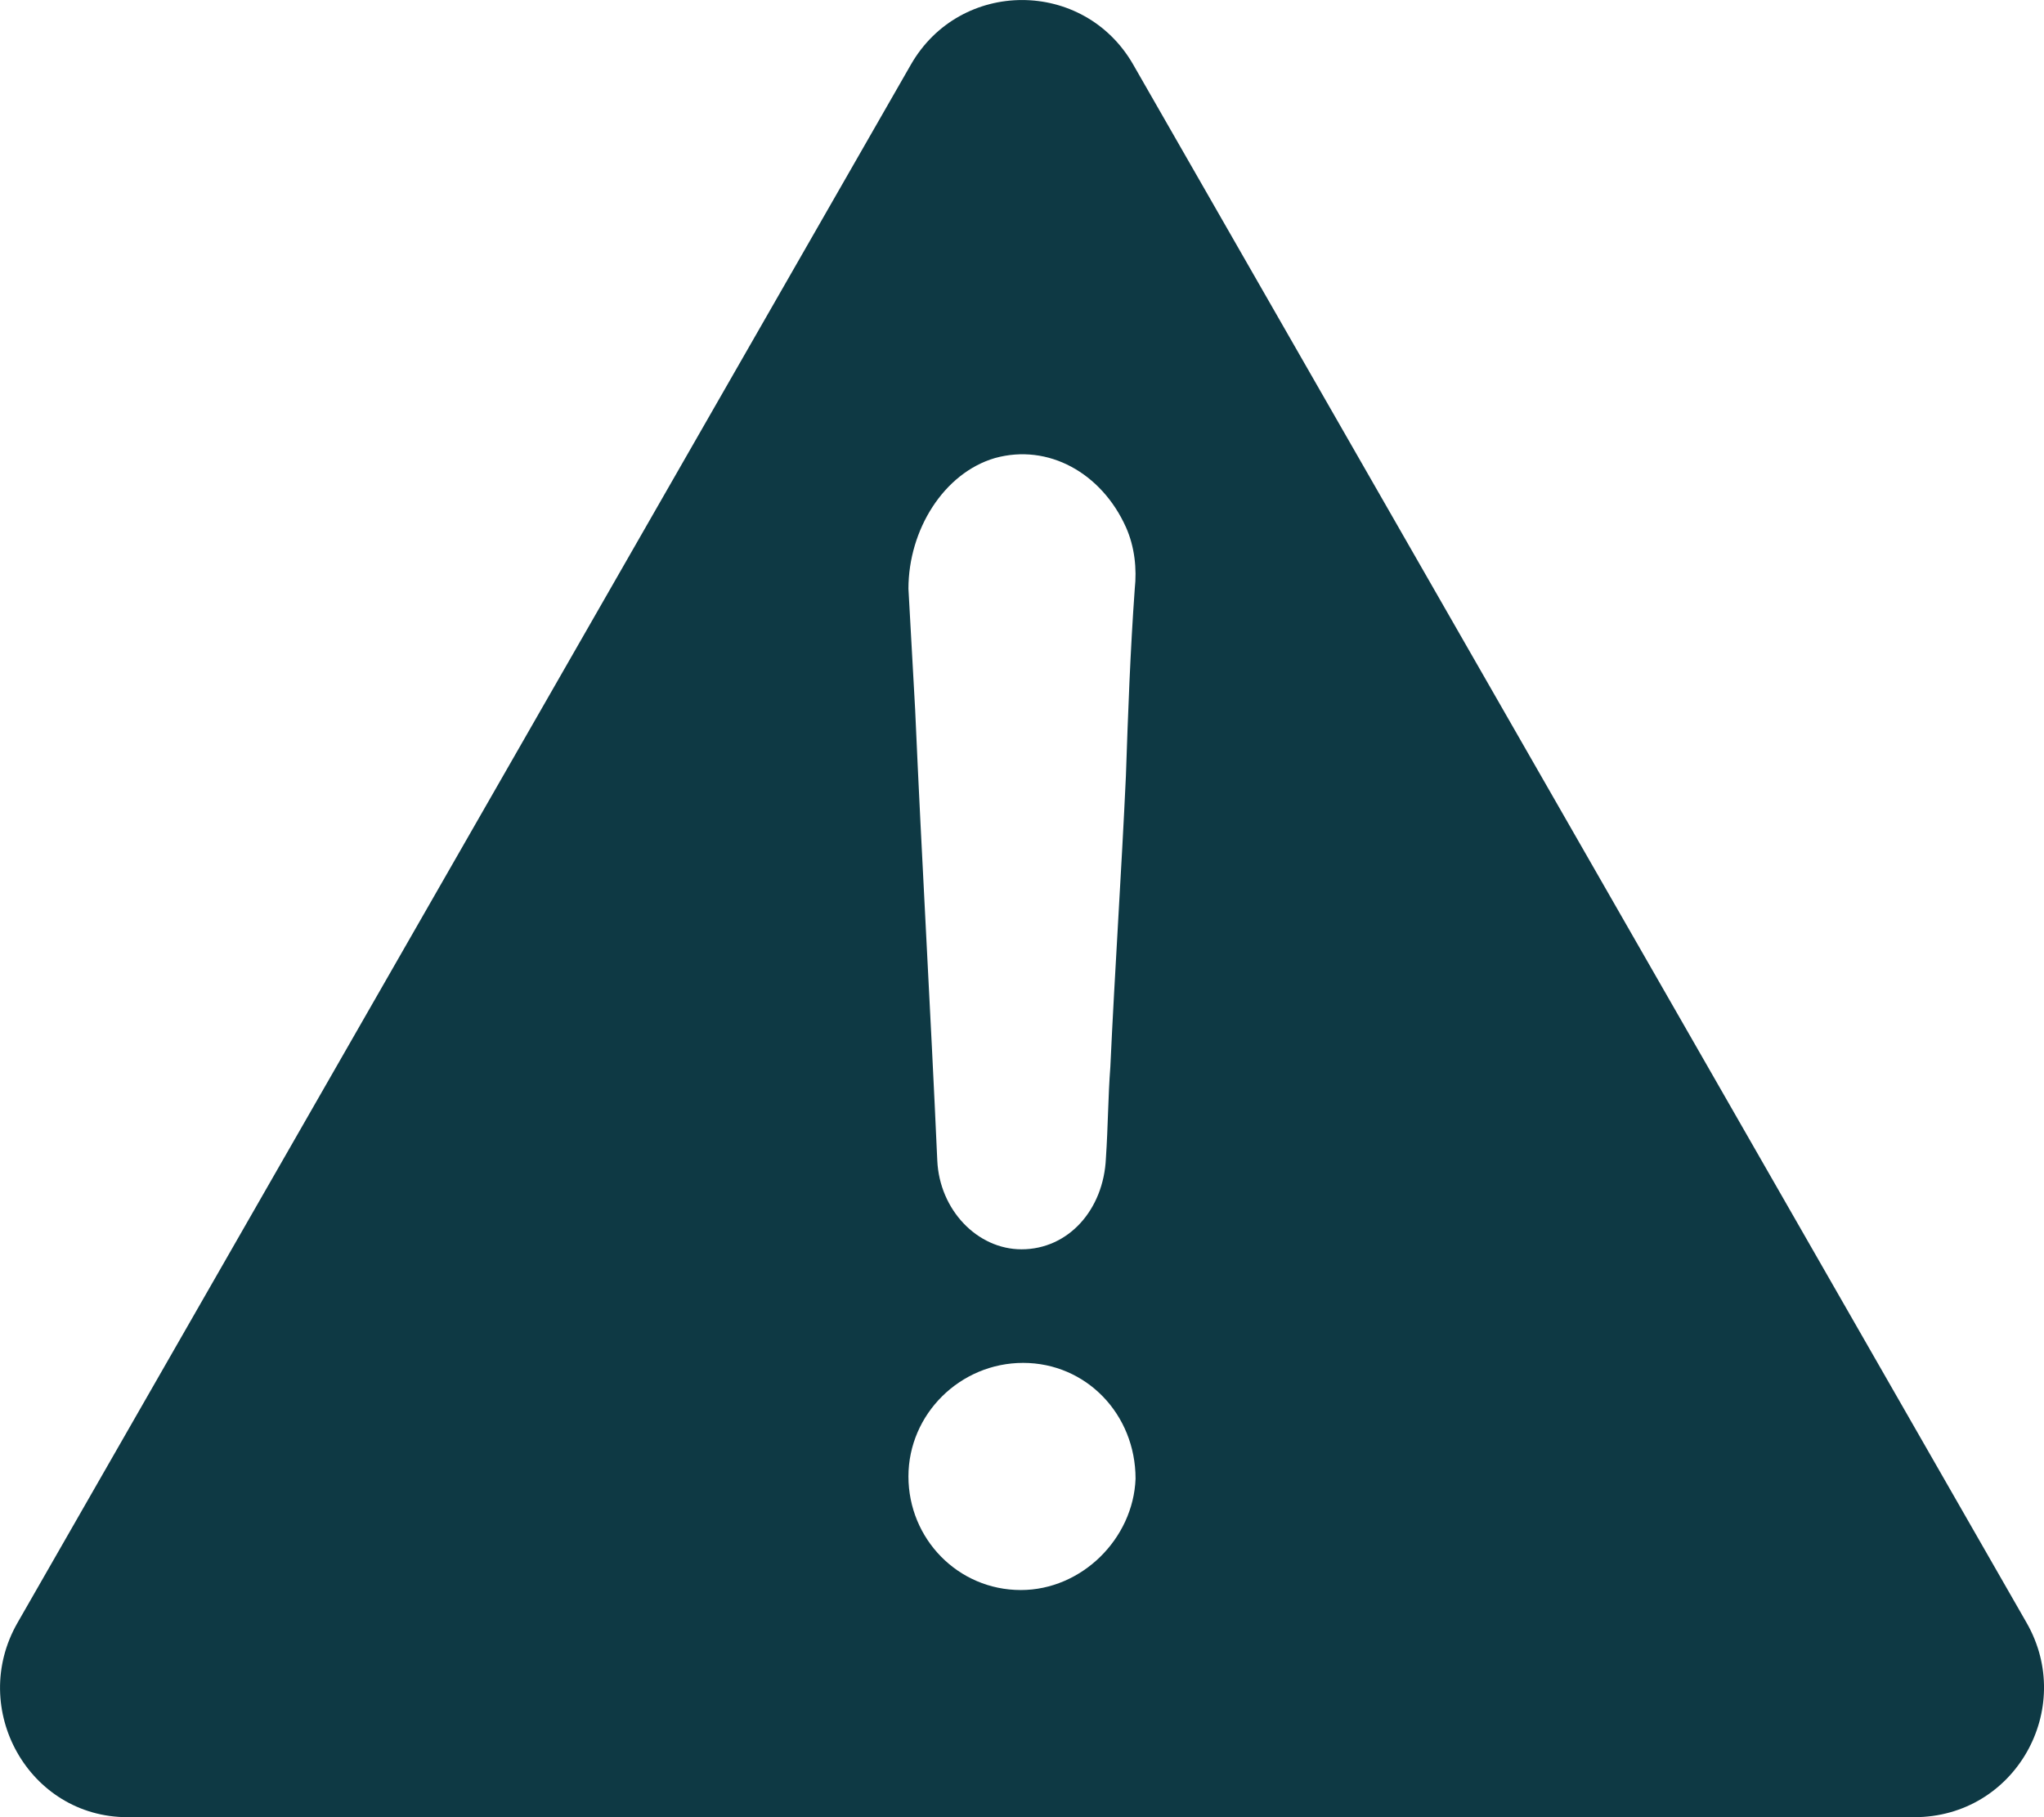 <?xml version="1.0" encoding="UTF-8"?>
<svg width="18px" height="16px" viewBox="0 0 18 16" version="1.1" xmlns="http://www.w3.org/2000/svg" xmlns:xlink="http://www.w3.org/1999/xlink">
    <!-- Generator: Sketch 52.3 (67297) - http://www.bohemiancoding.com/sketch -->
    <title>Shape Copy 3</title>
    <desc>Created with Sketch.</desc>
    <g id="Beta---P2" stroke="none" stroke-width="1" fill="" fill-rule="evenodd">
        <g id="D_Emergancy_help" transform="translate(-493, -361)" fill="#0E3944" fill-rule="nonzero">
            <path d="M510.846,375.287 L502.979,361.568 C502.544,360.811 501.457,360.811 501.022,361.568 L493.155,375.287 C492.72,376.044 493.253,377 494.123,377 L509.857,377 C510.747,377 511.281,376.044 510.846,375.287 Z M501.762,365.033 C502.231,364.903 502.7,365.164 502.915,365.641 C502.993,365.815 503.012,366.01 502.993,366.184 C502.954,366.726 502.934,367.269 502.915,367.833 C502.876,368.679 502.817,369.548 502.778,370.394 C502.758,370.654 502.758,370.915 502.739,371.197 C502.719,371.653 502.407,372 501.996,372 C501.606,372 501.274,371.653 501.254,371.219 C501.195,369.895 501.117,368.571 501.059,367.247 C501.039,366.9 501.02,366.531 501,366.184 C501,365.663 501.313,365.164 501.762,365.033 Z M501.99,375 C501.436,375 501,374.549 501,374 C501,373.451 501.455,373 502.01,373 C502.564,373 503,373.451 503,374.02 C502.98,374.549 502.525,375 501.99,375 Z" id="Shape-Copy-3"></path>
        </g>
    </g>
</svg>
